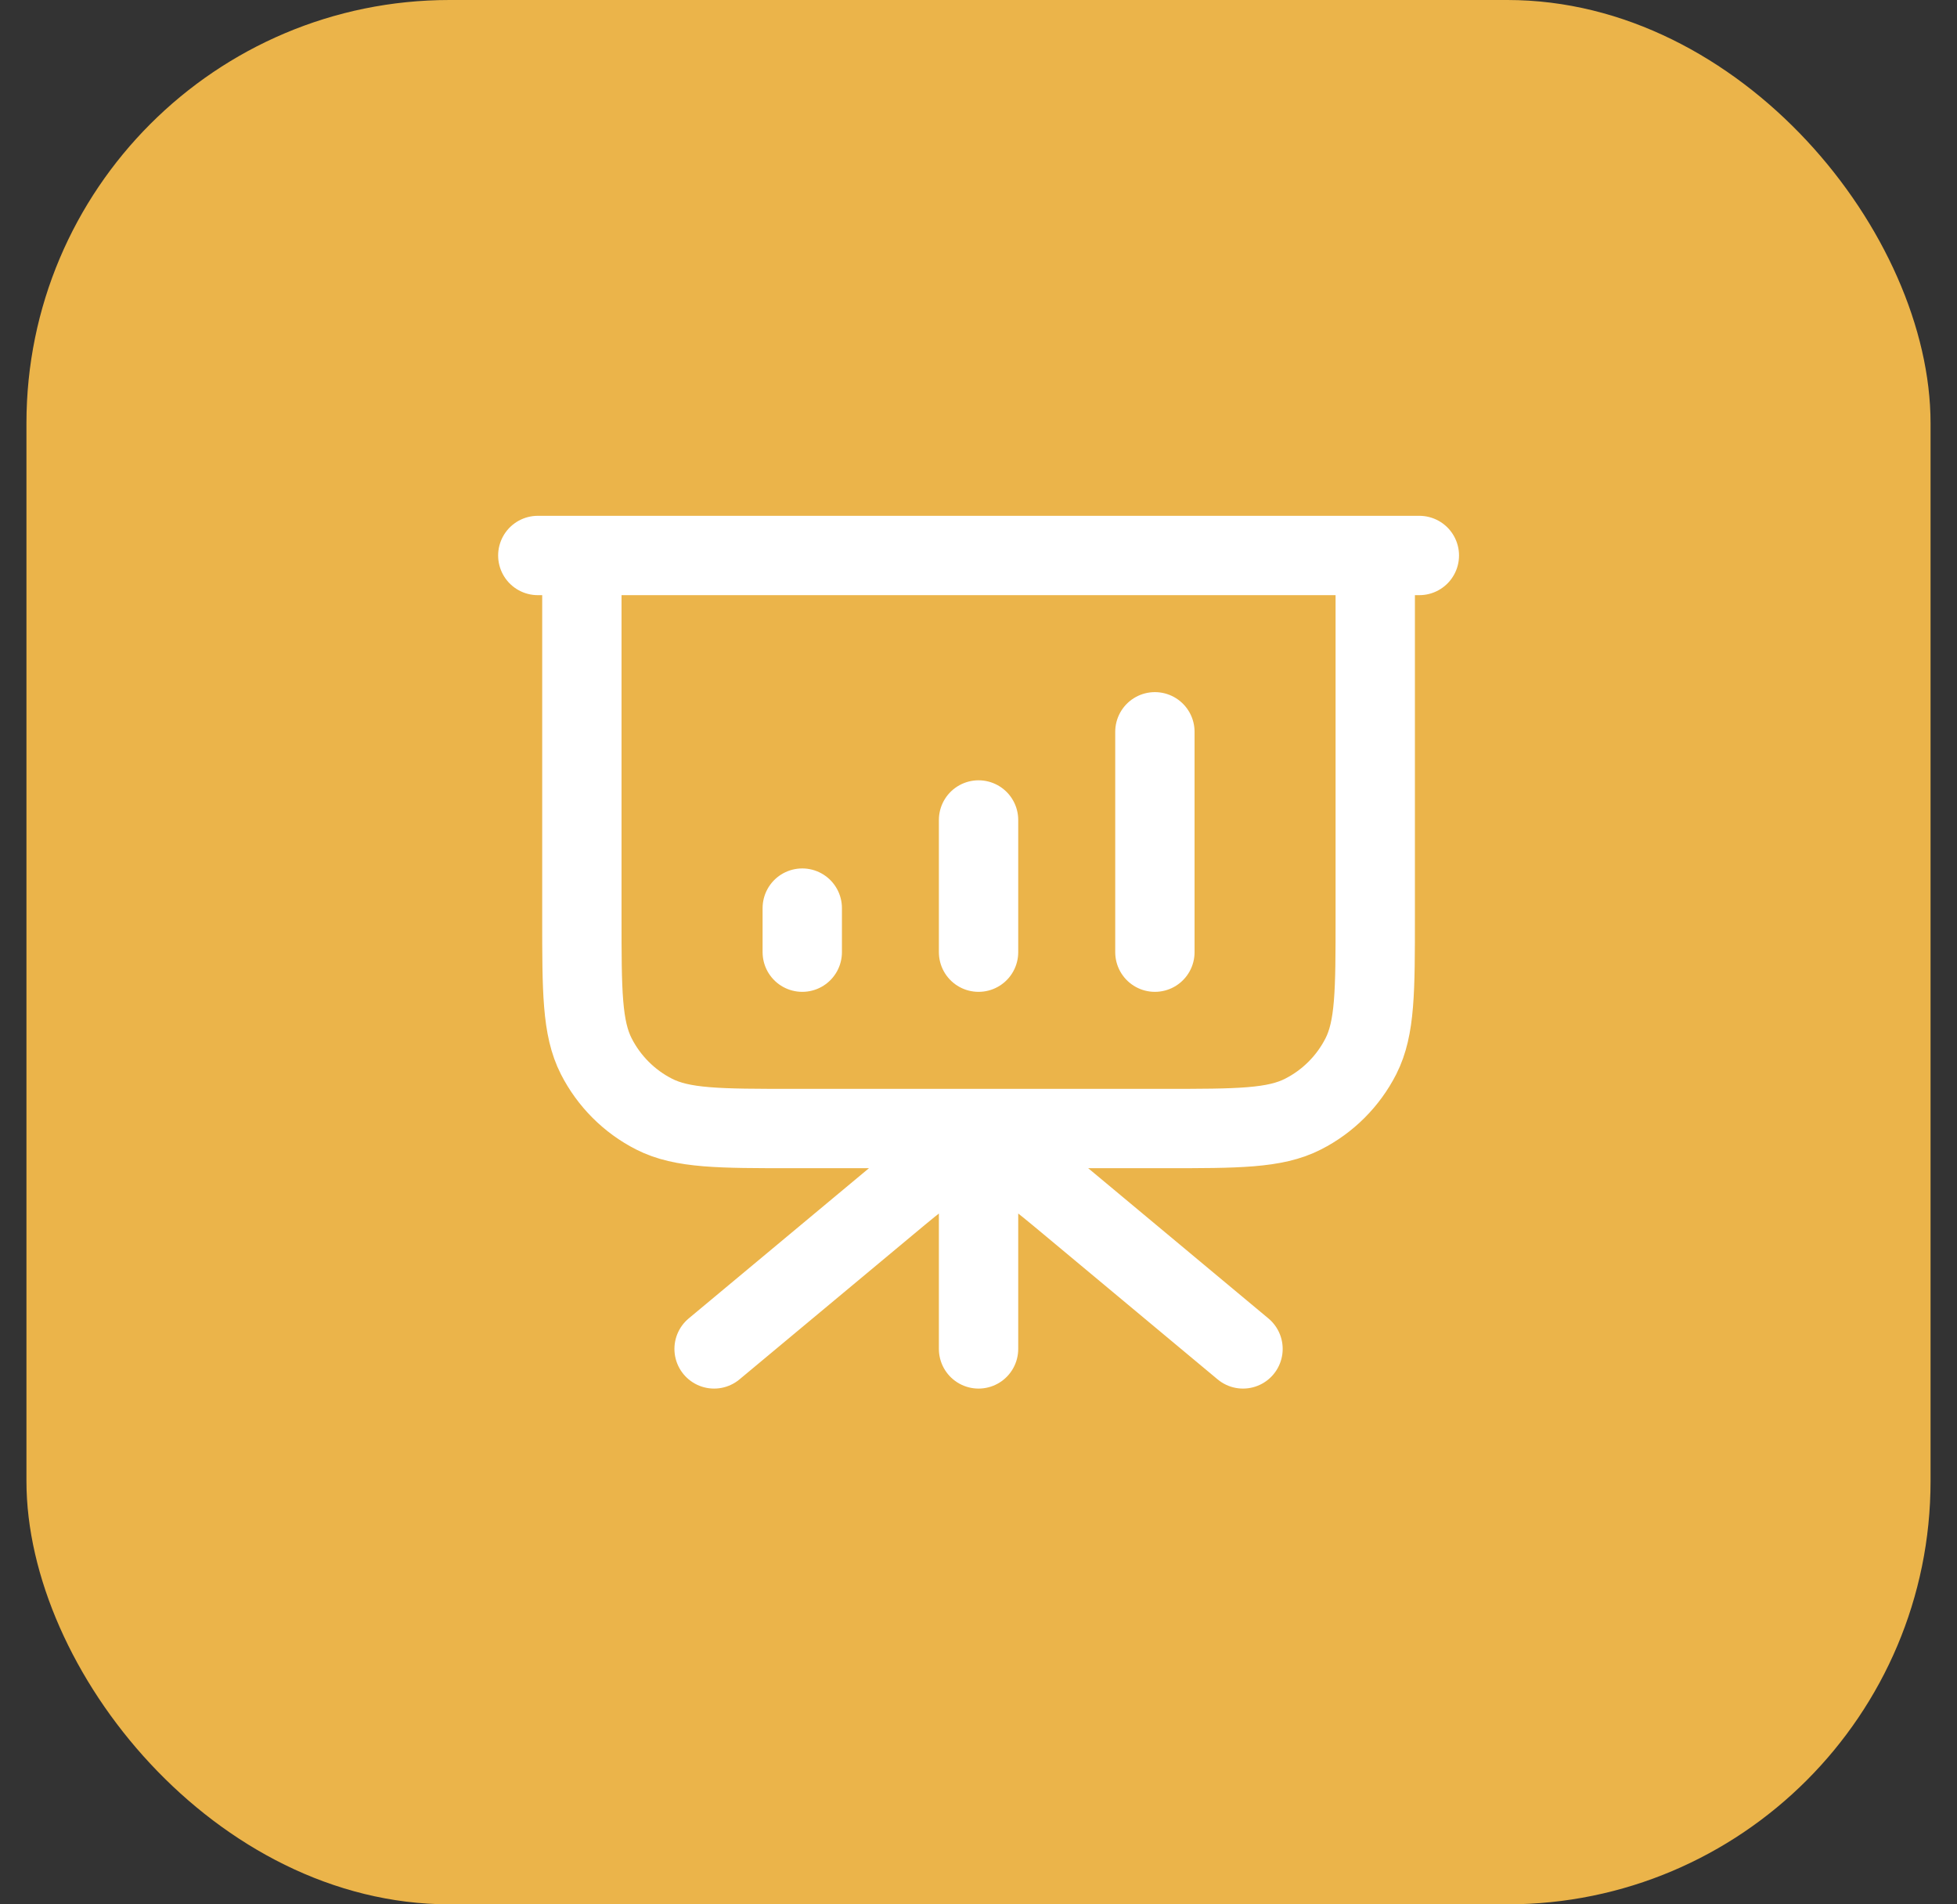 <svg width="37" height="36" viewBox="0 0 37 36" fill="none" xmlns="http://www.w3.org/2000/svg">
<rect x="0" y="0" width="37" height="36" fill="#333333" stroke="none"/>
<rect x="0.5" width="36" height="36" rx="8" fill="#EBB44A"/>
<path d="M18.501 21.334V25.5M23.501 25.5L20.209 22.756C19.601 22.25 19.297 21.997 18.959 21.901C18.66 21.815 18.343 21.815 18.044 21.901C17.705 21.997 17.401 22.25 16.794 22.756L13.501 25.5M15.168 17.167V18M18.501 15.501V18M21.835 13.834V18M26.835 10.501H10.168M11.001 10.501H26.001V17.334C26.001 18.734 26.001 19.434 25.729 19.969C25.489 20.439 25.107 20.822 24.636 21.061C24.102 21.334 23.401 21.334 22.001 21.334H15.001C13.601 21.334 12.901 21.334 12.366 21.061C11.896 20.822 11.514 20.439 11.274 19.969C11.001 19.434 11.001 18.734 11.001 17.334V10.501Z" stroke="white" stroke-width="1.5" stroke-linecap="round" stroke-linejoin="round"/>
</svg>
